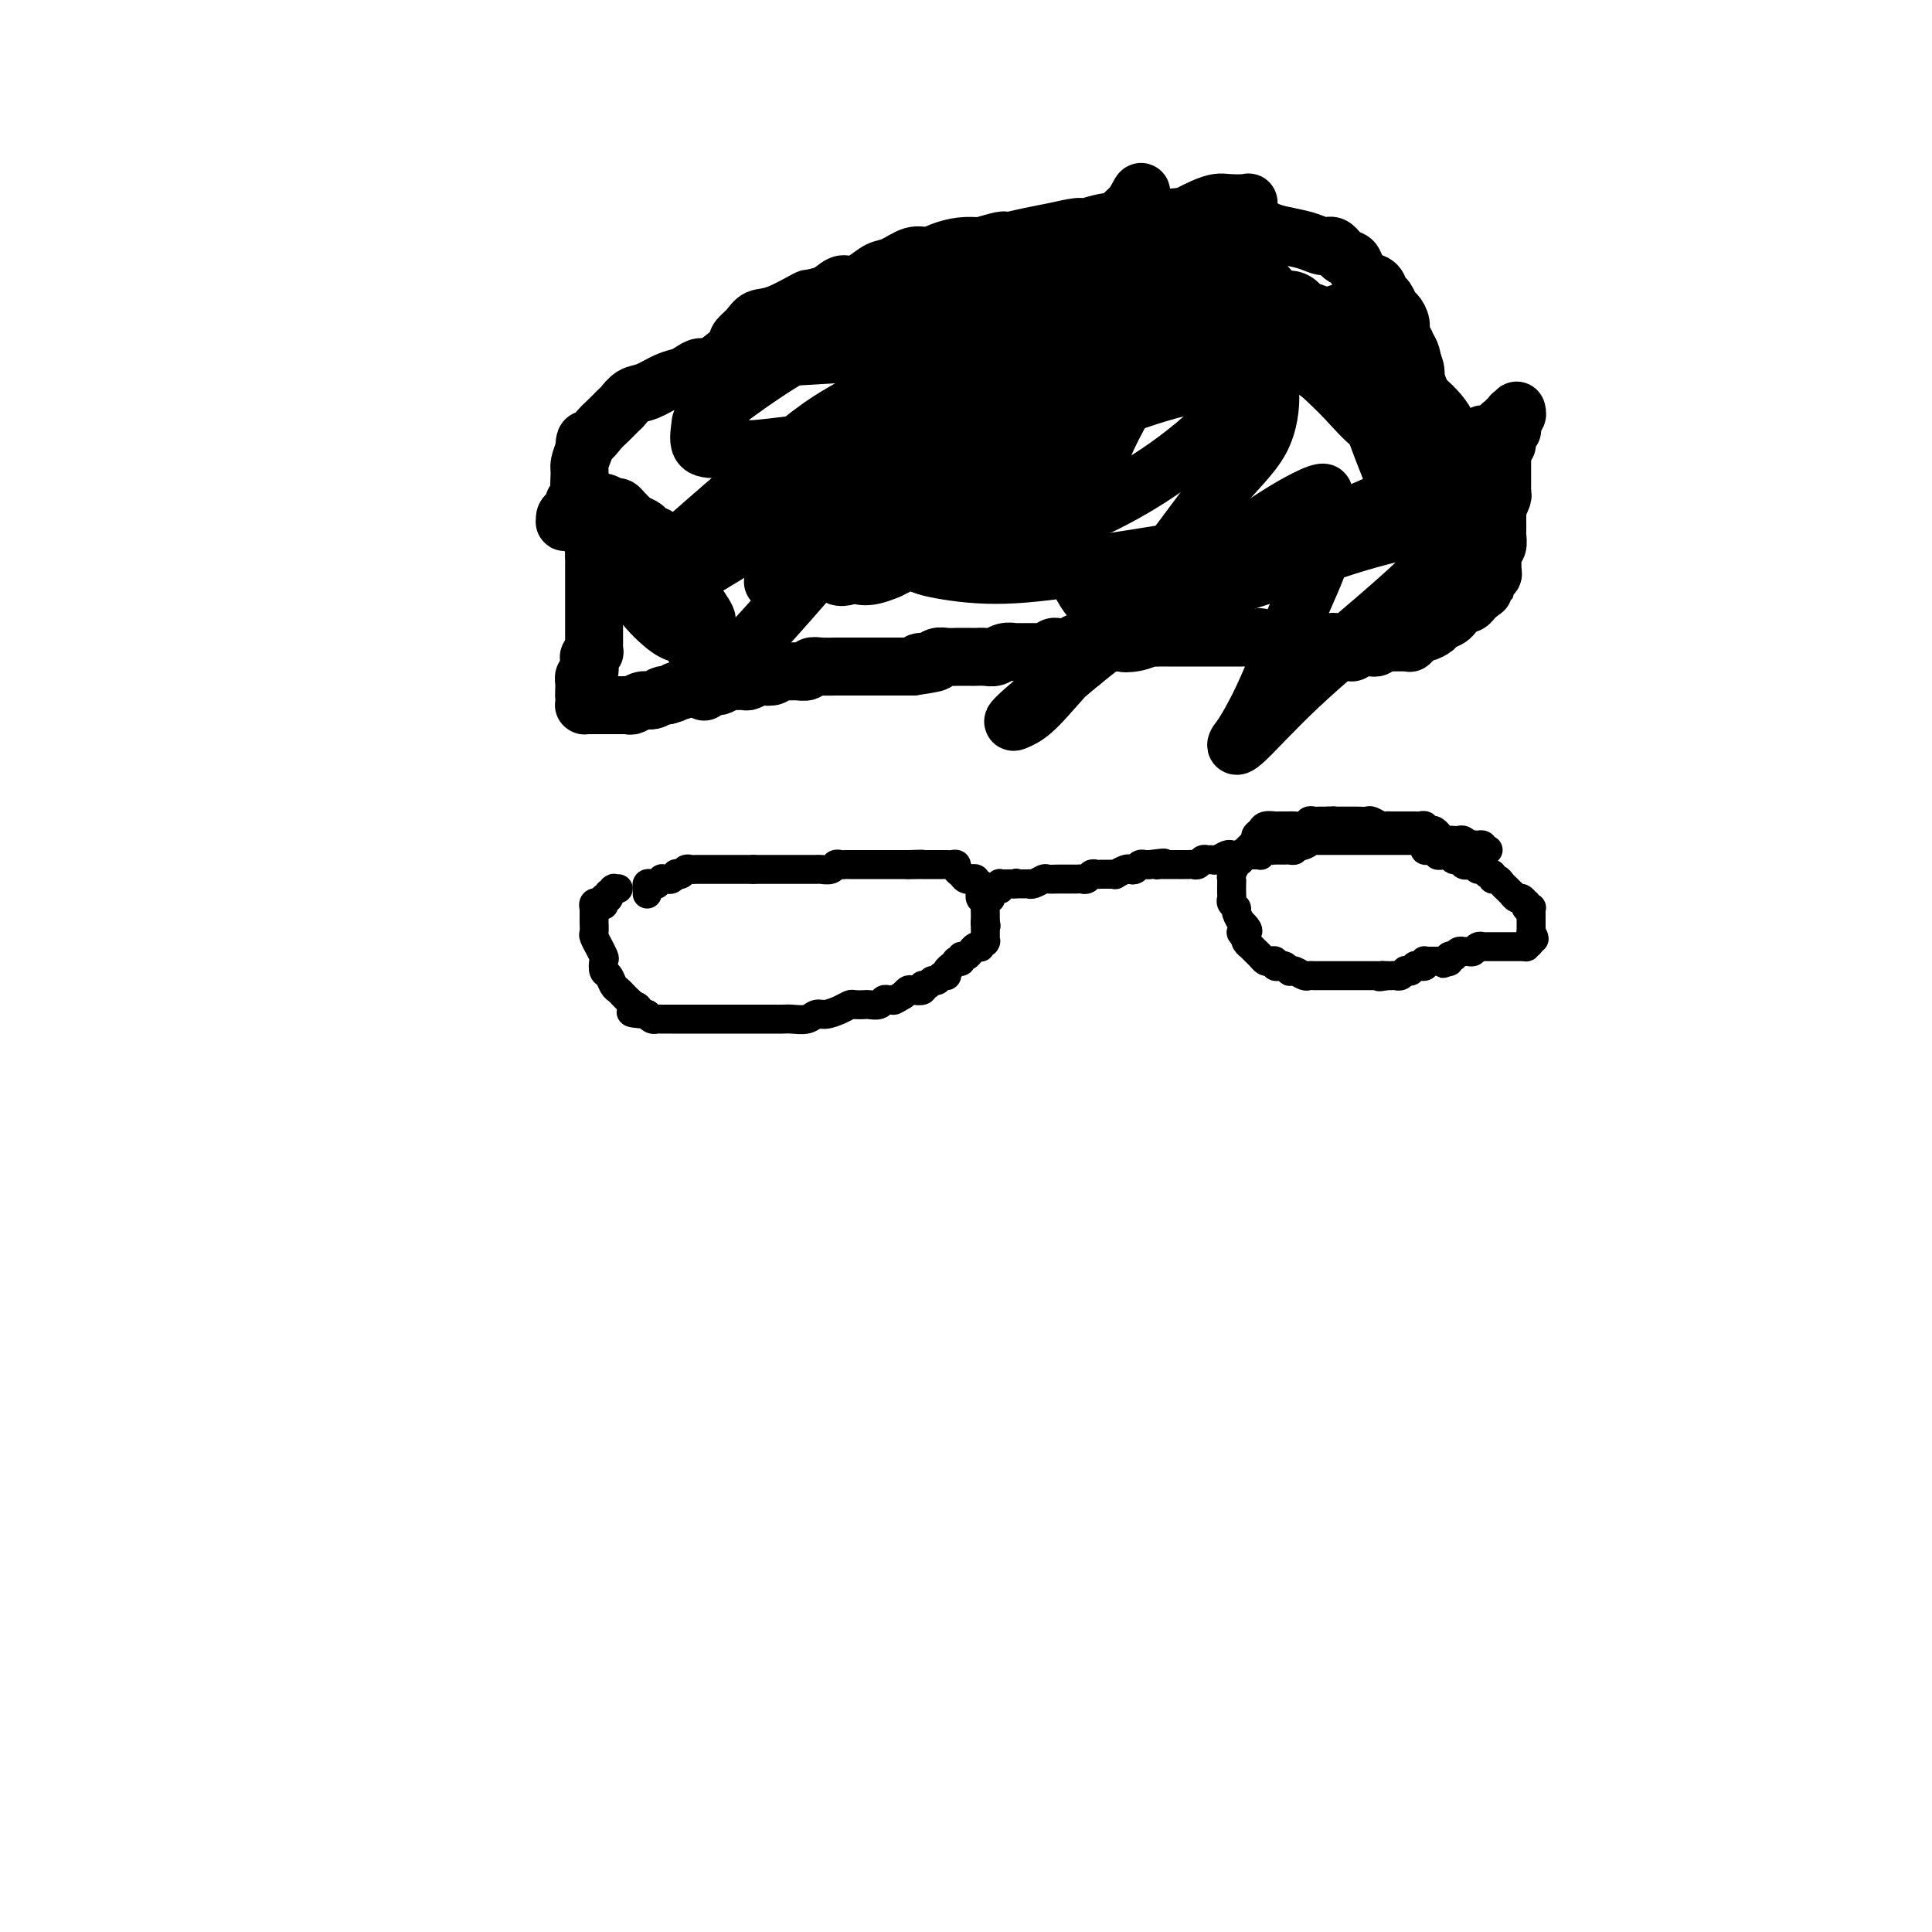 <svg viewBox='0 0 400 400' version='1.1' xmlns='http://www.w3.org/2000/svg' xmlns:xlink='http://www.w3.org/1999/xlink'><g fill='none' stroke='#000000' stroke-width='6' stroke-linecap='round' stroke-linejoin='round'><path d='M134,185c-0.000,0.008 -0.000,0.016 0,0c0.000,-0.016 0.000,-0.056 0,0c-0.000,0.056 -0.001,0.207 0,0c0.001,-0.207 0.003,-0.773 0,-1c-0.003,-0.227 -0.011,-0.114 0,0c0.011,0.114 0.040,0.228 0,0c-0.040,-0.228 -0.150,-0.797 0,-1c0.150,-0.203 0.561,-0.040 1,0c0.439,0.040 0.905,-0.042 1,0c0.095,0.042 -0.182,0.208 0,0c0.182,-0.208 0.823,-0.792 1,-1c0.177,-0.208 -0.111,-0.042 0,0c0.111,0.042 0.621,-0.040 1,0c0.379,0.040 0.626,0.203 1,0c0.374,-0.203 0.874,-0.772 1,-1c0.126,-0.228 -0.121,-0.114 0,0c0.121,0.114 0.609,0.227 1,0c0.391,-0.227 0.683,-0.793 1,-1c0.317,-0.207 0.659,-0.056 1,0c0.341,0.056 0.683,0.015 1,0c0.317,-0.015 0.610,-0.004 1,0c0.390,0.004 0.878,0.001 1,0c0.122,-0.001 -0.122,-0.000 0,0c0.122,0.000 0.610,0.000 1,0c0.390,-0.000 0.681,-0.000 1,0c0.319,0.000 0.667,0.000 1,0c0.333,-0.000 0.653,-0.000 1,0c0.347,0.000 0.723,0.000 1,0c0.277,-0.000 0.456,-0.000 1,0c0.544,0.000 1.454,0.000 2,0c0.546,-0.000 0.727,-0.000 1,0c0.273,0.000 0.636,0.000 1,0'/><path d='M156,180c2.345,0.000 1.207,0.000 1,0c-0.207,-0.000 0.518,-0.000 1,0c0.482,0.000 0.721,0.000 1,0c0.279,-0.000 0.600,-0.000 1,0c0.400,0.000 0.881,0.000 1,0c0.119,-0.000 -0.123,-0.000 0,0c0.123,0.000 0.611,0.000 1,0c0.389,-0.000 0.681,-0.000 1,0c0.319,0.000 0.667,0.000 1,0c0.333,-0.000 0.651,-0.000 1,0c0.349,0.000 0.727,0.001 1,0c0.273,-0.001 0.440,-0.004 1,0c0.560,0.004 1.512,0.015 2,0c0.488,-0.015 0.512,-0.057 1,0c0.488,0.057 1.440,0.211 2,0c0.560,-0.211 0.727,-0.789 1,-1c0.273,-0.211 0.650,-0.057 1,0c0.350,0.057 0.672,0.015 1,0c0.328,-0.015 0.661,-0.004 1,0c0.339,0.004 0.682,0.001 1,0c0.318,-0.001 0.610,-0.000 1,0c0.390,0.000 0.878,0.000 1,0c0.122,-0.000 -0.122,-0.000 0,0c0.122,0.000 0.610,0.000 1,0c0.390,-0.000 0.681,-0.000 1,0c0.319,0.000 0.667,0.000 1,0c0.333,-0.000 0.653,-0.000 1,0c0.347,0.000 0.722,0.000 1,0c0.278,-0.000 0.459,-0.000 1,0c0.541,0.000 1.440,0.000 2,0c0.560,-0.000 0.780,-0.000 1,0'/><path d='M188,179c5.129,-0.155 1.953,-0.041 1,0c-0.953,0.041 0.318,0.011 1,0c0.682,-0.011 0.775,-0.003 1,0c0.225,0.003 0.581,0.001 1,0c0.419,-0.001 0.901,-0.000 1,0c0.099,0.000 -0.183,0.000 0,0c0.183,-0.000 0.833,-0.000 1,0c0.167,0.000 -0.147,0.000 0,0c0.147,-0.000 0.757,-0.000 1,0c0.243,0.000 0.120,0.000 0,0c-0.120,-0.000 -0.239,-0.001 0,0c0.239,0.001 0.834,0.003 1,0c0.166,-0.003 -0.096,-0.012 0,0c0.096,0.012 0.550,0.046 1,0c0.450,-0.046 0.895,-0.170 1,0c0.105,0.170 -0.131,0.634 0,1c0.131,0.366 0.628,0.633 1,1c0.372,0.367 0.621,0.834 1,1c0.379,0.166 0.890,0.029 1,0c0.110,-0.029 -0.181,0.048 0,0c0.181,-0.048 0.833,-0.220 1,0c0.167,0.220 -0.153,0.832 0,1c0.153,0.168 0.777,-0.110 1,0c0.223,0.110 0.046,0.607 0,1c-0.046,0.393 0.040,0.683 0,1c-0.040,0.317 -0.207,0.662 0,1c0.207,0.338 0.787,0.668 1,1c0.213,0.332 0.057,0.666 0,1c-0.057,0.334 -0.015,0.667 0,1c0.015,0.333 0.004,0.667 0,1c-0.004,0.333 -0.002,0.667 0,1'/><path d='M204,191c0.309,1.364 0.083,0.273 0,0c-0.083,-0.273 -0.022,0.270 0,1c0.022,0.730 0.006,1.646 0,2c-0.006,0.354 -0.000,0.146 0,0c0.000,-0.146 -0.004,-0.232 0,0c0.004,0.232 0.016,0.780 0,1c-0.016,0.220 -0.060,0.110 0,0c0.060,-0.110 0.222,-0.222 0,0c-0.222,0.222 -0.829,0.776 -1,1c-0.171,0.224 0.095,0.117 0,0c-0.095,-0.117 -0.551,-0.242 -1,0c-0.449,0.242 -0.890,0.853 -1,1c-0.110,0.147 0.110,-0.171 0,0c-0.110,0.171 -0.550,0.829 -1,1c-0.450,0.171 -0.909,-0.146 -1,0c-0.091,0.146 0.187,0.756 0,1c-0.187,0.244 -0.839,0.120 -1,0c-0.161,-0.120 0.168,-0.238 0,0c-0.168,0.238 -0.833,0.833 -1,1c-0.167,0.167 0.162,-0.095 0,0c-0.162,0.095 -0.817,0.546 -1,1c-0.183,0.454 0.106,0.910 0,1c-0.106,0.090 -0.607,-0.187 -1,0c-0.393,0.187 -0.678,0.838 -1,1c-0.322,0.162 -0.682,-0.167 -1,0c-0.318,0.167 -0.596,0.829 -1,1c-0.404,0.171 -0.934,-0.147 -1,0c-0.066,0.147 0.333,0.761 0,1c-0.333,0.239 -1.397,0.103 -2,0c-0.603,-0.103 -0.744,-0.172 -1,0c-0.256,0.172 -0.628,0.586 -1,1'/><path d='M187,206c-2.417,1.460 -1.961,1.109 -2,1c-0.039,-0.109 -0.573,0.023 -1,0c-0.427,-0.023 -0.748,-0.202 -1,0c-0.252,0.202 -0.434,0.786 -1,1c-0.566,0.214 -1.516,0.060 -2,0c-0.484,-0.060 -0.504,-0.026 -1,0c-0.496,0.026 -1.470,0.044 -2,0c-0.530,-0.044 -0.616,-0.152 -1,0c-0.384,0.152 -1.065,0.562 -2,1c-0.935,0.438 -2.123,0.902 -3,1c-0.877,0.098 -1.442,-0.170 -2,0c-0.558,0.170 -1.107,0.778 -2,1c-0.893,0.222 -2.130,0.060 -3,0c-0.870,-0.060 -1.374,-0.016 -2,0c-0.626,0.016 -1.375,0.004 -2,0c-0.625,-0.004 -1.127,-0.001 -2,0c-0.873,0.001 -2.117,0.000 -3,0c-0.883,-0.000 -1.407,-0.000 -2,0c-0.593,0.000 -1.257,0.000 -2,0c-0.743,-0.000 -1.565,-0.000 -2,0c-0.435,0.000 -0.483,0.000 -1,0c-0.517,-0.000 -1.505,0.000 -2,0c-0.495,-0.000 -0.499,-0.000 -1,0c-0.501,0.000 -1.500,0.000 -2,0c-0.500,-0.000 -0.501,-0.000 -1,0c-0.499,0.000 -1.496,0.001 -2,0c-0.504,-0.001 -0.516,-0.003 -1,0c-0.484,0.003 -1.439,0.011 -2,0c-0.561,-0.011 -0.728,-0.041 -1,0c-0.272,0.041 -0.649,0.155 -1,0c-0.351,-0.155 -0.675,-0.577 -1,-1'/><path d='M134,210c-5.494,-0.317 -2.729,-0.610 -2,-1c0.729,-0.390 -0.578,-0.878 -1,-1c-0.422,-0.122 0.042,0.123 0,0c-0.042,-0.123 -0.588,-0.614 -1,-1c-0.412,-0.386 -0.688,-0.665 -1,-1c-0.312,-0.335 -0.658,-0.724 -1,-1c-0.342,-0.276 -0.679,-0.440 -1,-1c-0.321,-0.560 -0.626,-1.517 -1,-2c-0.374,-0.483 -0.817,-0.492 -1,-1c-0.183,-0.508 -0.105,-1.516 0,-2c0.105,-0.484 0.238,-0.443 0,-1c-0.238,-0.557 -0.849,-1.711 -1,-2c-0.151,-0.289 0.156,0.289 0,0c-0.156,-0.289 -0.774,-1.444 -1,-2c-0.226,-0.556 -0.060,-0.512 0,-1c0.060,-0.488 0.015,-1.508 0,-2c-0.015,-0.492 -0.000,-0.458 0,-1c0.000,-0.542 -0.015,-1.662 0,-2c0.015,-0.338 0.060,0.106 0,0c-0.060,-0.106 -0.226,-0.760 0,-1c0.226,-0.240 0.844,-0.064 1,0c0.156,0.064 -0.150,0.017 0,0c0.150,-0.017 0.757,-0.005 1,0c0.243,0.005 0.121,0.002 0,0'/><path d='M125,187c-0.004,-2.183 -0.015,-0.641 0,0c0.015,0.641 0.057,0.382 0,0c-0.057,-0.382 -0.211,-0.887 0,-1c0.211,-0.113 0.788,0.167 1,0c0.212,-0.167 0.061,-0.781 0,-1c-0.061,-0.219 -0.030,-0.045 0,0c0.030,0.045 0.060,-0.041 0,0c-0.060,0.041 -0.208,0.207 0,0c0.208,-0.207 0.774,-0.788 1,-1c0.226,-0.212 0.112,-0.057 0,0c-0.112,0.057 -0.222,0.015 0,0c0.222,-0.015 0.778,-0.004 1,0c0.222,0.004 0.111,0.002 0,0'/><path d='M205,185c-0.030,0.431 -0.060,0.862 0,1c0.060,0.138 0.211,-0.016 0,0c-0.211,0.016 -0.785,0.201 -1,0c-0.215,-0.201 -0.073,-0.790 0,-1c0.073,-0.210 0.076,-0.042 0,0c-0.076,0.042 -0.230,-0.041 0,0c0.230,0.041 0.845,0.207 1,0c0.155,-0.207 -0.151,-0.788 0,-1c0.151,-0.212 0.758,-0.056 1,0c0.242,0.056 0.118,0.011 0,0c-0.118,-0.011 -0.228,0.011 0,0c0.228,-0.011 0.796,-0.056 1,0c0.204,0.056 0.045,0.211 0,0c-0.045,-0.211 0.026,-0.789 0,-1c-0.026,-0.211 -0.148,-0.057 0,0c0.148,0.057 0.565,0.015 1,0c0.435,-0.015 0.886,-0.004 1,0c0.114,0.004 -0.110,0.001 0,0c0.110,-0.001 0.555,-0.001 1,0'/><path d='M210,183c0.785,-0.309 0.248,-0.083 0,0c-0.248,0.083 -0.206,0.022 0,0c0.206,-0.022 0.577,-0.006 1,0c0.423,0.006 0.900,0.003 1,0c0.100,-0.003 -0.176,-0.004 0,0c0.176,0.004 0.806,0.015 1,0c0.194,-0.015 -0.046,-0.057 0,0c0.046,0.057 0.380,0.211 1,0c0.620,-0.211 1.528,-0.789 2,-1c0.472,-0.211 0.508,-0.057 1,0c0.492,0.057 1.441,0.015 2,0c0.559,-0.015 0.727,-0.004 1,0c0.273,0.004 0.650,0.002 1,0c0.350,-0.002 0.671,-0.004 1,0c0.329,0.004 0.665,0.015 1,0c0.335,-0.015 0.668,-0.057 1,0c0.332,0.057 0.662,0.211 1,0c0.338,-0.211 0.682,-0.789 1,-1c0.318,-0.211 0.610,-0.057 1,0c0.390,0.057 0.879,0.015 1,0c0.121,-0.015 -0.127,-0.003 0,0c0.127,0.003 0.629,-0.003 1,0c0.371,0.003 0.610,0.015 1,0c0.390,-0.015 0.931,-0.055 1,0c0.069,0.055 -0.332,0.207 0,0c0.332,-0.207 1.398,-0.774 2,-1c0.602,-0.226 0.739,-0.113 1,0c0.261,0.113 0.647,0.226 1,0c0.353,-0.226 0.672,-0.792 1,-1c0.328,-0.208 0.665,-0.060 1,0c0.335,0.060 0.667,0.030 1,0'/><path d='M238,179c4.792,-0.619 2.772,-0.166 2,0c-0.772,0.166 -0.295,0.044 0,0c0.295,-0.044 0.408,-0.012 1,0c0.592,0.012 1.664,0.003 2,0c0.336,-0.003 -0.065,-0.001 0,0c0.065,0.001 0.595,0.001 1,0c0.405,-0.001 0.686,-0.004 1,0c0.314,0.004 0.661,0.015 1,0c0.339,-0.015 0.668,-0.057 1,0c0.332,0.057 0.665,0.212 1,0c0.335,-0.212 0.671,-0.793 1,-1c0.329,-0.207 0.651,-0.041 1,0c0.349,0.041 0.723,-0.041 1,0c0.277,0.041 0.455,0.207 1,0c0.545,-0.207 1.455,-0.788 2,-1c0.545,-0.212 0.723,-0.057 1,0c0.277,0.057 0.651,0.015 1,0c0.349,-0.015 0.672,-0.004 1,0c0.328,0.004 0.662,0.002 1,0c0.338,-0.002 0.682,-0.004 1,0c0.318,0.004 0.610,0.015 1,0c0.390,-0.015 0.878,-0.057 1,0c0.122,0.057 -0.122,0.211 0,0c0.122,-0.211 0.610,-0.789 1,-1c0.390,-0.211 0.682,-0.057 1,0c0.318,0.057 0.663,0.016 1,0c0.337,-0.016 0.665,-0.007 1,0c0.335,0.007 0.677,0.012 1,0c0.323,-0.012 0.625,-0.042 1,0c0.375,0.042 0.821,0.155 1,0c0.179,-0.155 0.089,-0.577 0,-1'/><path d='M268,175c4.824,-0.635 1.884,-0.223 1,0c-0.884,0.223 0.288,0.256 1,0c0.712,-0.256 0.964,-0.801 1,-1c0.036,-0.199 -0.145,-0.053 0,0c0.145,0.053 0.616,0.014 1,0c0.384,-0.014 0.680,-0.004 1,0c0.320,0.004 0.663,0.001 1,0c0.337,-0.001 0.667,-0.000 1,0c0.333,0.000 0.667,0.000 1,0c0.333,-0.000 0.663,-0.000 1,0c0.337,0.000 0.680,0.000 1,0c0.320,-0.000 0.615,-0.000 1,0c0.385,0.000 0.858,0.000 1,0c0.142,-0.000 -0.046,-0.000 0,0c0.046,0.000 0.327,0.000 1,0c0.673,-0.000 1.738,0.000 2,0c0.262,-0.000 -0.281,-0.000 0,0c0.281,0.000 1.385,0.000 2,0c0.615,-0.000 0.742,-0.000 1,0c0.258,0.000 0.646,0.000 1,0c0.354,-0.000 0.672,-0.000 1,0c0.328,0.000 0.665,0.000 1,0c0.335,-0.000 0.667,-0.001 1,0c0.333,0.001 0.668,0.003 1,0c0.332,-0.003 0.663,-0.011 1,0c0.337,0.011 0.682,0.041 1,0c0.318,-0.041 0.610,-0.155 1,0c0.390,0.155 0.878,0.578 1,1c0.122,0.422 -0.121,0.845 0,1c0.121,0.155 0.606,0.044 1,0c0.394,-0.044 0.697,-0.022 1,0'/><path d='M297,176c4.665,0.377 1.827,0.818 1,1c-0.827,0.182 0.356,0.105 1,0c0.644,-0.105 0.750,-0.238 1,0c0.250,0.238 0.644,0.847 1,1c0.356,0.153 0.673,-0.151 1,0c0.327,0.151 0.665,0.757 1,1c0.335,0.243 0.667,0.122 1,0c0.333,-0.122 0.668,-0.244 1,0c0.332,0.244 0.663,0.854 1,1c0.337,0.146 0.682,-0.172 1,0c0.318,0.172 0.610,0.834 1,1c0.390,0.166 0.878,-0.163 1,0c0.122,0.163 -0.121,0.818 0,1c0.121,0.182 0.606,-0.110 1,0c0.394,0.110 0.697,0.622 1,1c0.303,0.378 0.606,0.622 1,1c0.394,0.378 0.880,0.890 1,1c0.120,0.110 -0.125,-0.182 0,0c0.125,0.182 0.621,0.837 1,1c0.379,0.163 0.641,-0.166 1,0c0.359,0.166 0.814,0.828 1,1c0.186,0.172 0.102,-0.147 0,0c-0.102,0.147 -0.224,0.760 0,1c0.224,0.240 0.792,0.107 1,0c0.208,-0.107 0.056,-0.187 0,0c-0.056,0.187 -0.015,0.642 0,1c0.015,0.358 0.004,0.621 0,1c-0.004,0.379 -0.001,0.875 0,1c0.001,0.125 0.000,-0.120 0,0c-0.000,0.120 -0.000,0.606 0,1c0.000,0.394 0.000,0.697 0,1'/><path d='M317,193c1.242,2.095 0.348,1.332 0,1c-0.348,-0.332 -0.149,-0.233 0,0c0.149,0.233 0.247,0.598 0,1c-0.247,0.402 -0.841,0.840 -1,1c-0.159,0.160 0.116,0.043 0,0c-0.116,-0.043 -0.622,-0.012 -1,0c-0.378,0.012 -0.626,0.003 -1,0c-0.374,-0.003 -0.874,-0.001 -1,0c-0.126,0.001 0.121,0.000 0,0c-0.121,-0.000 -0.609,-0.000 -1,0c-0.391,0.000 -0.683,-0.000 -1,0c-0.317,0.000 -0.659,0.000 -1,0c-0.341,-0.000 -0.683,-0.001 -1,0c-0.317,0.001 -0.610,0.004 -1,0c-0.390,-0.004 -0.878,-0.015 -1,0c-0.122,0.015 0.122,0.057 0,0c-0.122,-0.057 -0.610,-0.212 -1,0c-0.390,0.212 -0.683,0.793 -1,1c-0.317,0.207 -0.658,0.042 -1,0c-0.342,-0.042 -0.684,0.040 -1,0c-0.316,-0.040 -0.607,-0.203 -1,0c-0.393,0.203 -0.890,0.772 -1,1c-0.110,0.228 0.167,0.113 0,0c-0.167,-0.113 -0.777,-0.226 -1,0c-0.223,0.226 -0.060,0.792 0,1c0.060,0.208 0.017,0.060 0,0c-0.017,-0.060 -0.009,-0.030 0,0'/><path d='M300,199c-2.565,0.928 -0.477,0.249 0,0c0.477,-0.249 -0.656,-0.067 -1,0c-0.344,0.067 0.100,0.018 0,0c-0.100,-0.018 -0.744,-0.005 -1,0c-0.256,0.005 -0.124,0.001 0,0c0.124,-0.001 0.240,-0.000 0,0c-0.240,0.000 -0.835,-0.001 -1,0c-0.165,0.001 0.100,0.004 0,0c-0.100,-0.004 -0.567,-0.015 -1,0c-0.433,0.015 -0.833,0.057 -1,0c-0.167,-0.057 -0.101,-0.211 0,0c0.101,0.211 0.238,0.788 0,1c-0.238,0.212 -0.853,0.061 -1,0c-0.147,-0.061 0.172,-0.030 0,0c-0.172,0.030 -0.835,0.061 -1,0c-0.165,-0.061 0.167,-0.214 0,0c-0.167,0.214 -0.832,0.793 -1,1c-0.168,0.207 0.162,0.041 0,0c-0.162,-0.041 -0.817,0.041 -1,0c-0.183,-0.041 0.106,-0.207 0,0c-0.106,0.207 -0.606,0.788 -1,1c-0.394,0.212 -0.683,0.057 -1,0c-0.317,-0.057 -0.662,-0.016 -1,0c-0.338,0.016 -0.669,0.008 -1,0'/><path d='M287,202c-2.246,0.464 -1.361,0.124 -1,0c0.361,-0.124 0.199,-0.033 0,0c-0.199,0.033 -0.434,0.009 -1,0c-0.566,-0.009 -1.461,-0.002 -2,0c-0.539,0.002 -0.722,0.001 -1,0c-0.278,-0.001 -0.652,-0.000 -1,0c-0.348,0.000 -0.670,0.000 -1,0c-0.330,-0.000 -0.670,-0.000 -1,0c-0.330,0.000 -0.652,-0.000 -1,0c-0.348,0.000 -0.723,0.000 -1,0c-0.277,-0.000 -0.456,-0.000 -1,0c-0.544,0.000 -1.454,0.001 -2,0c-0.546,-0.001 -0.727,-0.004 -1,0c-0.273,0.004 -0.637,0.015 -1,0c-0.363,-0.015 -0.723,-0.056 -1,0c-0.277,0.056 -0.470,0.207 -1,0c-0.530,-0.207 -1.399,-0.774 -2,-1c-0.601,-0.226 -0.936,-0.112 -1,0c-0.064,0.112 0.141,0.222 0,0c-0.141,-0.222 -0.629,-0.778 -1,-1c-0.371,-0.222 -0.624,-0.111 -1,0c-0.376,0.111 -0.874,0.223 -1,0c-0.126,-0.223 0.121,-0.780 0,-1c-0.121,-0.220 -0.611,-0.101 -1,0c-0.389,0.101 -0.678,0.186 -1,0c-0.322,-0.186 -0.679,-0.641 -1,-1c-0.321,-0.359 -0.608,-0.621 -1,-1c-0.392,-0.379 -0.889,-0.875 -1,-1c-0.111,-0.125 0.162,0.120 0,0c-0.162,-0.120 -0.761,-0.606 -1,-1c-0.239,-0.394 -0.120,-0.697 0,-1'/><path d='M258,194c-2.029,-1.422 -0.600,-0.976 0,-1c0.600,-0.024 0.372,-0.517 0,-1c-0.372,-0.483 -0.888,-0.955 -1,-1c-0.112,-0.045 0.180,0.339 0,0c-0.180,-0.339 -0.833,-1.399 -1,-2c-0.167,-0.601 0.151,-0.742 0,-1c-0.151,-0.258 -0.772,-0.633 -1,-1c-0.228,-0.367 -0.062,-0.727 0,-1c0.062,-0.273 0.019,-0.458 0,-1c-0.019,-0.542 -0.015,-1.441 0,-2c0.015,-0.559 0.042,-0.780 0,-1c-0.042,-0.220 -0.152,-0.440 0,-1c0.152,-0.560 0.565,-1.459 1,-2c0.435,-0.541 0.891,-0.722 1,-1c0.109,-0.278 -0.129,-0.652 0,-1c0.129,-0.348 0.626,-0.670 1,-1c0.374,-0.330 0.624,-0.666 1,-1c0.376,-0.334 0.878,-0.664 1,-1c0.122,-0.336 -0.137,-0.679 0,-1c0.137,-0.321 0.671,-0.622 1,-1c0.329,-0.378 0.454,-0.834 1,-1c0.546,-0.166 1.512,-0.044 2,0c0.488,0.044 0.498,0.008 1,0c0.502,-0.008 1.497,0.012 2,0c0.503,-0.012 0.516,-0.056 1,0c0.484,0.056 1.439,0.211 2,0c0.561,-0.211 0.728,-0.789 1,-1c0.272,-0.211 0.650,-0.057 1,0c0.350,0.057 0.671,0.015 1,0c0.329,-0.015 0.665,-0.004 1,0c0.335,0.004 0.667,0.002 1,0'/><path d='M275,170c2.184,-0.155 1.145,-0.041 1,0c-0.145,0.041 0.604,0.011 1,0c0.396,-0.011 0.439,-0.003 1,0c0.561,0.003 1.641,-0.000 2,0c0.359,0.000 -0.002,0.004 0,0c0.002,-0.004 0.368,-0.015 1,0c0.632,0.015 1.531,0.057 2,0c0.469,-0.057 0.507,-0.211 1,0c0.493,0.211 1.442,0.789 2,1c0.558,0.211 0.727,0.057 1,0c0.273,-0.057 0.652,-0.015 1,0c0.348,0.015 0.667,0.004 1,0c0.333,-0.004 0.681,-0.001 1,0c0.319,0.001 0.610,0.001 1,0c0.390,-0.001 0.879,-0.001 1,0c0.121,0.001 -0.126,0.004 0,0c0.126,-0.004 0.625,-0.015 1,0c0.375,0.015 0.625,0.055 1,0c0.375,-0.055 0.875,-0.207 1,0c0.125,0.207 -0.125,0.772 0,1c0.125,0.228 0.625,0.117 1,0c0.375,-0.117 0.625,-0.242 1,0c0.375,0.242 0.874,0.849 1,1c0.126,0.151 -0.121,-0.156 0,0c0.121,0.156 0.610,0.773 1,1c0.390,0.227 0.683,0.065 1,0c0.317,-0.065 0.660,-0.031 1,0c0.340,0.031 0.679,0.060 1,0c0.321,-0.060 0.625,-0.208 1,0c0.375,0.208 0.821,0.774 1,1c0.179,0.226 0.089,0.113 0,0'/><path d='M304,175c4.647,0.775 1.766,0.211 1,0c-0.766,-0.211 0.583,-0.071 1,0c0.417,0.071 -0.099,0.072 0,0c0.099,-0.072 0.811,-0.215 1,0c0.189,0.215 -0.145,0.790 0,1c0.145,0.210 0.771,0.056 1,0c0.229,-0.056 0.062,-0.015 0,0c-0.062,0.015 -0.018,0.004 0,0c0.018,-0.004 0.009,-0.002 0,0'/></g>
<g fill='none' stroke='#000000' stroke-width='12' stroke-linecap='round' stroke-linejoin='round'><path d='M122,107c0.002,-0.098 0.004,-0.196 0,0c-0.004,0.196 -0.015,0.685 0,1c0.015,0.315 0.057,0.454 0,1c-0.057,0.546 -0.211,1.497 0,2c0.211,0.503 0.789,0.557 1,1c0.211,0.443 0.057,1.273 0,2c-0.057,0.727 -0.015,1.349 0,2c0.015,0.651 0.004,1.329 0,2c-0.004,0.671 -0.001,1.334 0,2c0.001,0.666 0.000,1.334 0,2c-0.000,0.666 -0.000,1.330 0,2c0.000,0.670 0.000,1.345 0,2c-0.000,0.655 -0.000,1.290 0,2c0.000,0.710 -0.000,1.496 0,2c0.000,0.504 0.000,0.726 0,1c-0.000,0.274 -0.000,0.599 0,1c0.000,0.401 0.001,0.877 0,1c-0.001,0.123 -0.004,-0.107 0,0c0.004,0.107 0.015,0.550 0,1c-0.015,0.450 -0.057,0.908 0,1c0.057,0.092 0.211,-0.183 0,0c-0.211,0.183 -0.788,0.822 -1,1c-0.212,0.178 -0.061,-0.107 0,0c0.061,0.107 0.030,0.606 0,1c-0.030,0.394 -0.060,0.683 0,1c0.060,0.317 0.208,0.662 0,1c-0.208,0.338 -0.774,0.668 -1,1c-0.226,0.332 -0.113,0.666 0,1'/><path d='M121,141c-0.155,5.454 -0.041,2.088 0,1c0.041,-1.088 0.010,0.101 0,1c-0.010,0.899 0.001,1.509 0,2c-0.001,0.491 -0.015,0.864 0,1c0.015,0.136 0.058,0.037 0,0c-0.058,-0.037 -0.218,-0.010 0,0c0.218,0.010 0.814,0.003 1,0c0.186,-0.003 -0.038,-0.001 0,0c0.038,0.001 0.339,0.000 1,0c0.661,-0.000 1.683,-0.000 2,0c0.317,0.000 -0.070,0.000 0,0c0.070,-0.000 0.596,-0.000 1,0c0.404,0.000 0.685,0.001 1,0c0.315,-0.001 0.665,-0.004 1,0c0.335,0.004 0.656,0.016 1,0c0.344,-0.016 0.712,-0.061 1,0c0.288,0.061 0.497,0.226 1,0c0.503,-0.226 1.300,-0.844 2,-1c0.700,-0.156 1.304,0.150 2,0c0.696,-0.150 1.485,-0.757 2,-1c0.515,-0.243 0.758,-0.121 1,0'/><path d='M138,144c2.416,-0.552 1.957,-0.933 2,-1c0.043,-0.067 0.589,0.178 1,0c0.411,-0.178 0.686,-0.780 1,-1c0.314,-0.220 0.665,-0.059 1,0c0.335,0.059 0.652,0.017 1,0c0.348,-0.017 0.727,-0.008 1,0c0.273,0.008 0.439,0.016 1,0c0.561,-0.016 1.516,-0.057 2,0c0.484,0.057 0.496,0.212 1,0c0.504,-0.212 1.501,-0.793 2,-1c0.499,-0.207 0.500,-0.042 1,0c0.500,0.042 1.500,-0.040 2,0c0.500,0.040 0.500,0.203 1,0c0.500,-0.203 1.499,-0.772 2,-1c0.501,-0.228 0.504,-0.114 1,0c0.496,0.114 1.485,0.228 2,0c0.515,-0.228 0.557,-0.797 1,-1c0.443,-0.203 1.286,-0.040 2,0c0.714,0.040 1.297,-0.042 2,0c0.703,0.042 1.525,0.207 2,0c0.475,-0.207 0.602,-0.788 1,-1c0.398,-0.212 1.066,-0.057 2,0c0.934,0.057 2.133,0.015 3,0c0.867,-0.015 1.400,-0.004 2,0c0.600,0.004 1.267,0.001 2,0c0.733,-0.001 1.533,-0.000 2,0c0.467,0.000 0.600,0.000 1,0c0.400,-0.000 1.066,-0.000 2,0c0.934,0.000 2.136,0.000 3,0c0.864,-0.000 1.390,-0.000 2,0c0.610,0.000 1.305,0.000 2,0'/><path d='M189,138c8.307,-1.171 3.576,-1.098 2,-1c-1.576,0.098 0.005,0.222 1,0c0.995,-0.222 1.403,-0.792 2,-1c0.597,-0.208 1.381,-0.056 2,0c0.619,0.056 1.072,0.016 2,0c0.928,-0.016 2.331,-0.008 3,0c0.669,0.008 0.604,0.016 1,0c0.396,-0.016 1.254,-0.057 2,0c0.746,0.057 1.380,0.211 2,0c0.620,-0.211 1.227,-0.789 2,-1c0.773,-0.211 1.713,-0.057 2,0c0.287,0.057 -0.078,0.015 0,0c0.078,-0.015 0.598,-0.004 1,0c0.402,0.004 0.685,0.001 1,0c0.315,-0.001 0.662,0.001 1,0c0.338,-0.001 0.668,-0.004 1,0c0.332,0.004 0.666,0.015 1,0c0.334,-0.015 0.667,-0.057 1,0c0.333,0.057 0.667,0.211 1,0c0.333,-0.211 0.667,-0.788 1,-1c0.333,-0.212 0.666,-0.061 1,0c0.334,0.061 0.671,0.030 1,0c0.329,-0.030 0.652,-0.061 1,0c0.348,0.061 0.723,0.212 1,0c0.277,-0.212 0.456,-0.789 1,-1c0.544,-0.211 1.455,-0.057 2,0c0.545,0.057 0.726,0.015 1,0c0.274,-0.015 0.640,-0.004 1,0c0.360,0.004 0.712,0.001 1,0c0.288,-0.001 0.511,-0.000 1,0c0.489,0.000 1.245,0.000 2,0'/><path d='M231,133c6.874,-0.790 3.060,-0.264 2,0c-1.060,0.264 0.633,0.267 2,0c1.367,-0.267 2.408,-0.804 3,-1c0.592,-0.196 0.736,-0.053 1,0c0.264,0.053 0.648,0.014 1,0c0.352,-0.014 0.670,-0.004 1,0c0.330,0.004 0.670,0.001 1,0c0.330,-0.001 0.651,-0.000 1,0c0.349,0.000 0.727,0.000 1,0c0.273,-0.000 0.439,-0.000 1,0c0.561,0.000 1.515,0.000 2,0c0.485,-0.000 0.500,-0.000 1,0c0.500,0.000 1.486,0.000 2,0c0.514,-0.000 0.556,-0.000 1,0c0.444,0.000 1.288,0.000 2,0c0.712,-0.000 1.290,-0.001 2,0c0.710,0.001 1.552,0.004 2,0c0.448,-0.004 0.503,-0.015 1,0c0.497,0.015 1.435,0.056 2,0c0.565,-0.056 0.756,-0.207 1,0c0.244,0.207 0.540,0.774 1,1c0.460,0.226 1.083,0.113 2,0c0.917,-0.113 2.130,-0.226 3,0c0.870,0.226 1.399,0.793 2,1c0.601,0.207 1.274,0.056 2,0c0.726,-0.056 1.505,-0.015 2,0c0.495,0.015 0.707,0.004 1,0c0.293,-0.004 0.666,-0.001 1,0c0.334,0.001 0.628,0.000 1,0c0.372,-0.000 0.820,-0.000 1,0c0.180,0.000 0.090,0.000 0,0'/><path d='M277,134c7.116,-0.072 1.907,-0.751 0,-1c-1.907,-0.249 -0.511,-0.067 0,0c0.511,0.067 0.138,0.018 0,0c-0.138,-0.018 -0.039,-0.005 0,0c0.039,0.005 0.020,0.003 0,0'/><path d='M134,116c0.091,-0.025 0.182,-0.049 0,0c-0.182,0.049 -0.637,0.172 -1,0c-0.363,-0.172 -0.633,-0.637 -1,-1c-0.367,-0.363 -0.830,-0.622 -1,-1c-0.170,-0.378 -0.045,-0.875 0,-1c0.045,-0.125 0.012,0.120 0,0c-0.012,-0.120 -0.002,-0.606 0,-1c0.002,-0.394 -0.003,-0.695 0,-1c0.003,-0.305 0.015,-0.614 0,-1c-0.015,-0.386 -0.056,-0.851 0,-1c0.056,-0.149 0.208,0.016 0,0c-0.208,-0.016 -0.778,-0.215 -1,0c-0.222,0.215 -0.098,0.842 0,1c0.098,0.158 0.171,-0.154 0,0c-0.171,0.154 -0.584,0.772 -1,1c-0.416,0.228 -0.833,0.065 -1,0c-0.167,-0.065 -0.083,-0.033 0,0'/><path d='M288,132c-0.446,0.002 -0.893,0.003 -1,0c-0.107,-0.003 0.125,-0.011 0,0c-0.125,0.011 -0.608,0.041 -1,0c-0.392,-0.041 -0.692,-0.155 -1,0c-0.308,0.155 -0.622,0.577 -1,1c-0.378,0.423 -0.818,0.845 -1,1c-0.182,0.155 -0.105,0.042 0,0c0.105,-0.042 0.239,-0.012 0,0c-0.239,0.012 -0.853,0.007 -1,0c-0.147,-0.007 0.171,-0.016 0,0c-0.171,0.016 -0.830,0.058 -1,0c-0.170,-0.058 0.151,-0.214 0,0c-0.151,0.214 -0.772,0.800 -1,1c-0.228,0.200 -0.061,0.015 0,0c0.061,-0.015 0.017,0.138 0,0c-0.017,-0.138 -0.005,-0.569 0,-1c0.005,-0.431 0.004,-0.861 0,-1c-0.004,-0.139 -0.011,0.014 0,0c0.011,-0.014 0.042,-0.196 0,0c-0.042,0.196 -0.155,0.770 0,1c0.155,0.230 0.577,0.115 1,0'/><path d='M281,134c-1.148,0.309 -0.519,0.083 0,0c0.519,-0.083 0.927,-0.023 1,0c0.073,0.023 -0.188,0.007 0,0c0.188,-0.007 0.825,-0.006 1,0c0.175,0.006 -0.112,0.016 0,0c0.112,-0.016 0.621,-0.057 1,0c0.379,0.057 0.626,0.211 1,0c0.374,-0.211 0.873,-0.789 1,-1c0.127,-0.211 -0.120,-0.057 0,0c0.120,0.057 0.606,0.015 1,0c0.394,-0.015 0.697,-0.004 1,0c0.303,0.004 0.607,0.001 1,0c0.393,-0.001 0.876,-0.001 1,0c0.124,0.001 -0.111,0.001 0,0c0.111,-0.001 0.570,-0.004 1,0c0.430,0.004 0.832,0.016 1,0c0.168,-0.016 0.101,-0.061 0,0c-0.101,0.061 -0.235,0.227 0,0c0.235,-0.227 0.841,-0.849 1,-1c0.159,-0.151 -0.127,0.167 0,0c0.127,-0.167 0.668,-0.818 1,-1c0.332,-0.182 0.456,0.106 1,0c0.544,-0.106 1.508,-0.605 2,-1c0.492,-0.395 0.513,-0.684 1,-1c0.487,-0.316 1.440,-0.658 2,-1c0.560,-0.342 0.727,-0.683 1,-1c0.273,-0.317 0.650,-0.610 1,-1c0.350,-0.390 0.671,-0.878 1,-1c0.329,-0.122 0.665,0.121 1,0c0.335,-0.121 0.667,-0.606 1,-1c0.333,-0.394 0.666,-0.697 1,-1'/><path d='M306,123c2.255,-1.570 1.393,-0.994 1,-1c-0.393,-0.006 -0.315,-0.593 0,-1c0.315,-0.407 0.869,-0.634 1,-1c0.131,-0.366 -0.161,-0.872 0,-1c0.161,-0.128 0.776,0.120 1,0c0.224,-0.120 0.059,-0.610 0,-1c-0.059,-0.390 -0.012,-0.681 0,-1c0.012,-0.319 -0.011,-0.667 0,-1c0.011,-0.333 0.055,-0.651 0,-1c-0.055,-0.349 -0.211,-0.727 0,-1c0.211,-0.273 0.789,-0.439 1,-1c0.211,-0.561 0.057,-1.517 0,-2c-0.057,-0.483 -0.016,-0.492 0,-1c0.016,-0.508 0.008,-1.516 0,-2c-0.008,-0.484 -0.016,-0.444 0,-1c0.016,-0.556 0.057,-1.707 0,-2c-0.057,-0.293 -0.211,0.273 0,0c0.211,-0.273 0.789,-1.384 1,-2c0.211,-0.616 0.057,-0.737 0,-1c-0.057,-0.263 -0.015,-0.667 0,-1c0.015,-0.333 0.004,-0.596 0,-1c-0.004,-0.404 -0.001,-0.948 0,-1c0.001,-0.052 0.000,0.390 0,0c-0.000,-0.390 -0.000,-1.610 0,-2c0.000,-0.390 0.000,0.050 0,0c-0.000,-0.050 -0.000,-0.591 0,-1c0.000,-0.409 0.000,-0.687 0,-1c-0.000,-0.313 -0.000,-0.661 0,-1c0.000,-0.339 0.000,-0.668 0,-1c-0.000,-0.332 -0.000,-0.666 0,-1c0.000,-0.334 0.000,-0.667 0,-1'/><path d='M311,91c0.775,-4.924 0.212,-1.232 0,0c-0.212,1.232 -0.072,0.006 0,-1c0.072,-1.006 0.076,-1.790 0,-2c-0.076,-0.210 -0.232,0.154 0,0c0.232,-0.154 0.850,-0.825 1,-1c0.150,-0.175 -0.170,0.146 0,0c0.170,-0.146 0.830,-0.757 1,-1c0.170,-0.243 -0.150,-0.117 0,0c0.150,0.117 0.771,0.224 1,0c0.229,-0.224 0.065,-0.778 0,-1c-0.065,-0.222 -0.033,-0.111 0,0'/><path d='M312,92c-0.001,-0.417 -0.001,-0.833 0,-1c0.001,-0.167 0.004,-0.083 0,0c-0.004,0.083 -0.015,0.166 0,0c0.015,-0.166 0.058,-0.580 0,-1c-0.058,-0.420 -0.216,-0.844 0,-1c0.216,-0.156 0.805,-0.042 1,0c0.195,0.042 -0.004,0.011 0,0c0.004,-0.011 0.211,-0.003 0,0c-0.211,0.003 -0.840,0.001 -1,0c-0.160,-0.001 0.149,-0.000 0,0c-0.149,0.000 -0.757,0.000 -1,0c-0.243,-0.000 -0.122,-0.000 0,0'/><path d='M311,89c-0.382,-0.525 -0.839,-0.337 -1,0c-0.161,0.337 -0.028,0.822 0,1c0.028,0.178 -0.049,0.048 0,0c0.049,-0.048 0.224,-0.013 0,0c-0.224,0.013 -0.849,0.004 -1,0c-0.151,-0.004 0.171,-0.002 0,0c-0.171,0.002 -0.833,0.004 -1,0c-0.167,-0.004 0.163,-0.015 0,0c-0.163,0.015 -0.818,0.057 -1,0c-0.182,-0.057 0.109,-0.211 0,0c-0.109,0.211 -0.617,0.789 -1,1c-0.383,0.211 -0.642,0.057 -1,0c-0.358,-0.057 -0.814,-0.015 -1,0c-0.186,0.015 -0.103,0.004 0,0c0.103,-0.004 0.225,-0.001 0,0c-0.225,0.001 -0.796,0.000 -1,0c-0.204,-0.000 -0.041,-0.000 0,0c0.041,0.000 -0.041,0.000 0,0c0.041,-0.000 0.203,-0.000 0,0c-0.203,0.000 -0.772,0.000 -1,0c-0.228,-0.000 -0.114,-0.000 0,0'/><path d='M302,91c-1.615,0.306 -1.153,0.071 -1,0c0.153,-0.071 -0.001,0.022 0,0c0.001,-0.022 0.159,-0.160 0,0c-0.159,0.160 -0.635,0.619 -1,1c-0.365,0.381 -0.619,0.683 -1,1c-0.381,0.317 -0.891,0.647 -1,1c-0.109,0.353 0.181,0.727 0,1c-0.181,0.273 -0.833,0.443 -1,1c-0.167,0.557 0.151,1.501 0,2c-0.151,0.499 -0.773,0.552 -1,1c-0.227,0.448 -0.061,1.290 0,2c0.061,0.710 0.016,1.288 0,2c-0.016,0.712 -0.004,1.556 0,2c0.004,0.444 0.001,0.486 0,1c-0.001,0.514 -0.000,1.499 0,2c0.000,0.501 -0.001,0.520 0,1c0.001,0.480 0.004,1.423 0,2c-0.004,0.577 -0.015,0.787 0,1c0.015,0.213 0.057,0.427 0,1c-0.057,0.573 -0.211,1.505 0,2c0.211,0.495 0.789,0.552 1,1c0.211,0.448 0.057,1.286 0,2c-0.057,0.714 -0.015,1.305 0,2c0.015,0.695 0.004,1.493 0,2c-0.004,0.507 -0.001,0.724 0,1c0.001,0.276 0.000,0.613 0,1c-0.000,0.387 -0.000,0.825 0,1c0.000,0.175 0.000,0.088 0,0'/><path d='M297,125c0.155,4.071 0.041,1.248 0,0c-0.041,-1.248 -0.011,-0.922 0,-1c0.011,-0.078 0.003,-0.560 0,-1c-0.003,-0.440 -0.001,-0.839 0,-1c0.001,-0.161 -0.001,-0.084 0,0c0.001,0.084 0.003,0.174 0,0c-0.003,-0.174 -0.012,-0.613 0,-1c0.012,-0.387 0.044,-0.723 0,-1c-0.044,-0.277 -0.166,-0.496 0,-1c0.166,-0.504 0.618,-1.294 1,-2c0.382,-0.706 0.694,-1.329 1,-2c0.306,-0.671 0.607,-1.389 1,-2c0.393,-0.611 0.879,-1.116 1,-2c0.121,-0.884 -0.121,-2.149 0,-3c0.121,-0.851 0.607,-1.289 1,-2c0.393,-0.711 0.693,-1.696 1,-3c0.307,-1.304 0.621,-2.928 1,-4c0.379,-1.072 0.823,-1.592 1,-2c0.177,-0.408 0.089,-0.704 0,-1'/><path d='M305,96c1.190,-4.488 0.167,-1.208 -1,0c-1.167,1.208 -2.476,0.345 -3,0c-0.524,-0.345 -0.262,-0.173 0,0'/><path d='M119,108c-0.453,-0.002 -0.907,-0.003 -1,0c-0.093,0.003 0.174,0.012 0,0c-0.174,-0.012 -0.789,-0.044 -1,0c-0.211,0.044 -0.018,0.166 0,0c0.018,-0.166 -0.140,-0.619 0,-1c0.140,-0.381 0.578,-0.691 1,-1c0.422,-0.309 0.829,-0.619 1,-1c0.171,-0.381 0.105,-0.834 0,-1c-0.105,-0.166 -0.250,-0.044 0,0c0.250,0.044 0.896,0.011 1,0c0.104,-0.011 -0.333,0.001 0,0c0.333,-0.001 1.437,-0.015 2,0c0.563,0.015 0.584,0.060 1,0c0.416,-0.060 1.225,-0.223 2,0c0.775,0.223 1.516,0.833 2,1c0.484,0.167 0.711,-0.110 1,0c0.289,0.110 0.641,0.606 1,1c0.359,0.394 0.726,0.684 1,1c0.274,0.316 0.455,0.657 1,1c0.545,0.343 1.454,0.687 2,1c0.546,0.313 0.729,0.595 1,1c0.271,0.405 0.632,0.933 1,1c0.368,0.067 0.745,-0.328 1,0c0.255,0.328 0.388,1.377 1,2c0.612,0.623 1.704,0.819 2,1c0.296,0.181 -0.205,0.346 0,1c0.205,0.654 1.116,1.797 2,3c0.884,1.203 1.742,2.467 2,3c0.258,0.533 -0.084,0.336 0,1c0.084,0.664 0.596,2.190 1,3c0.404,0.810 0.702,0.905 1,1'/><path d='M145,126c2.630,3.715 0.705,2.502 0,2c-0.705,-0.502 -0.189,-0.293 0,0c0.189,0.293 0.051,0.671 0,1c-0.051,0.329 -0.014,0.609 0,1c0.014,0.391 0.003,0.893 0,1c-0.003,0.107 -0.000,-0.182 0,0c0.000,0.182 -0.003,0.833 0,1c0.003,0.167 0.010,-0.151 0,0c-0.010,0.151 -0.039,0.769 0,1c0.039,0.231 0.145,0.074 0,0c-0.145,-0.074 -0.542,-0.064 -1,0c-0.458,0.064 -0.979,0.181 -1,0c-0.021,-0.181 0.458,-0.660 0,-1c-0.458,-0.340 -1.852,-0.541 -3,-1c-1.148,-0.459 -2.051,-1.175 -3,-2c-0.949,-0.825 -1.946,-1.758 -3,-3c-1.054,-1.242 -2.165,-2.793 -3,-4c-0.835,-1.207 -1.393,-2.069 -2,-3c-0.607,-0.931 -1.261,-1.929 -2,-3c-0.739,-1.071 -1.561,-2.214 -2,-3c-0.439,-0.786 -0.496,-1.215 -1,-2c-0.504,-0.785 -1.456,-1.925 -2,-3c-0.544,-1.075 -0.679,-2.087 -1,-3c-0.321,-0.913 -0.828,-1.729 -1,-3c-0.172,-1.271 -0.008,-2.996 0,-4c0.008,-1.004 -0.141,-1.287 0,-2c0.141,-0.713 0.570,-1.857 1,-3'/><path d='M121,93c-0.025,-2.677 0.412,-1.868 1,-2c0.588,-0.132 1.326,-1.205 2,-2c0.674,-0.795 1.285,-1.311 2,-2c0.715,-0.689 1.535,-1.550 2,-2c0.465,-0.450 0.575,-0.488 1,-1c0.425,-0.512 1.163,-1.499 2,-2c0.837,-0.501 1.771,-0.517 3,-1c1.229,-0.483 2.751,-1.434 4,-2c1.249,-0.566 2.224,-0.746 3,-1c0.776,-0.254 1.351,-0.583 2,-1c0.649,-0.417 1.370,-0.923 2,-1c0.630,-0.077 1.170,0.275 2,0c0.830,-0.275 1.952,-1.175 3,-2c1.048,-0.825 2.023,-1.573 3,-2c0.977,-0.427 1.956,-0.533 3,-1c1.044,-0.467 2.152,-1.295 3,-2c0.848,-0.705 1.437,-1.287 2,-2c0.563,-0.713 1.099,-1.558 2,-2c0.901,-0.442 2.166,-0.482 3,-1c0.834,-0.518 1.238,-1.514 2,-2c0.762,-0.486 1.884,-0.463 3,-1c1.116,-0.537 2.226,-1.634 3,-2c0.774,-0.366 1.211,-0.001 2,0c0.789,0.001 1.930,-0.363 3,-1c1.070,-0.637 2.071,-1.546 3,-2c0.929,-0.454 1.788,-0.451 3,-1c1.212,-0.549 2.778,-1.650 4,-2c1.222,-0.350 2.101,0.050 3,0c0.899,-0.050 1.819,-0.552 3,-1c1.181,-0.448 2.623,-0.842 4,-1c1.377,-0.158 2.688,-0.079 4,0'/><path d='M203,51c6.304,-1.879 4.566,-1.077 5,-1c0.434,0.077 3.042,-0.572 5,-1c1.958,-0.428 3.268,-0.637 5,-1c1.732,-0.363 3.888,-0.881 5,-1c1.112,-0.119 1.181,0.160 2,0c0.819,-0.160 2.389,-0.760 4,-1c1.611,-0.240 3.263,-0.119 5,0c1.737,0.119 3.559,0.236 5,0c1.441,-0.236 2.500,-0.824 4,-1c1.500,-0.176 3.440,0.061 5,0c1.560,-0.061 2.741,-0.420 5,0c2.259,0.420 5.595,1.618 7,2c1.405,0.382 0.880,-0.051 1,0c0.120,0.051 0.886,0.586 2,1c1.114,0.414 2.577,0.706 4,1c1.423,0.294 2.805,0.589 4,1c1.195,0.411 2.203,0.939 3,1c0.797,0.061 1.382,-0.345 2,0c0.618,0.345 1.269,1.439 2,2c0.731,0.561 1.544,0.588 2,1c0.456,0.412 0.556,1.208 1,2c0.444,0.792 1.232,1.578 2,2c0.768,0.422 1.515,0.479 2,1c0.485,0.521 0.708,1.504 1,2c0.292,0.496 0.652,0.503 1,1c0.348,0.497 0.685,1.483 1,2c0.315,0.517 0.609,0.564 1,1c0.391,0.436 0.878,1.261 1,2c0.122,0.739 -0.121,1.391 0,2c0.121,0.609 0.606,1.174 1,2c0.394,0.826 0.697,1.913 1,3'/><path d='M292,74c2.166,4.161 0.580,4.062 0,5c-0.580,0.938 -0.155,2.912 0,5c0.155,2.088 0.042,4.291 0,6c-0.042,1.709 -0.011,2.923 0,4c0.011,1.077 0.003,2.017 0,3c-0.003,0.983 -0.001,2.008 0,3c0.001,0.992 -0.000,1.951 0,3c0.000,1.049 0.001,2.186 0,3c-0.001,0.814 -0.004,1.303 0,2c0.004,0.697 0.014,1.600 0,2c-0.014,0.400 -0.051,0.297 0,0c0.051,-0.297 0.191,-0.789 0,-1c-0.191,-0.211 -0.712,-0.141 -1,-1c-0.288,-0.859 -0.343,-2.648 -1,-5c-0.657,-2.352 -1.916,-5.267 -3,-8c-1.084,-2.733 -1.993,-5.285 -3,-8c-1.007,-2.715 -2.112,-5.592 -3,-8c-0.888,-2.408 -1.559,-4.348 -2,-6c-0.441,-1.652 -0.654,-3.018 -1,-4c-0.346,-0.982 -0.827,-1.580 -1,-2c-0.173,-0.420 -0.039,-0.661 0,-1c0.039,-0.339 -0.016,-0.775 0,-1c0.016,-0.225 0.104,-0.237 0,0c-0.104,0.237 -0.399,0.723 0,1c0.399,0.277 1.492,0.344 2,1c0.508,0.656 0.431,1.902 1,3c0.569,1.098 1.785,2.049 3,3'/><path d='M283,73c1.672,2.082 2.854,3.786 4,5c1.146,1.214 2.258,1.936 3,3c0.742,1.064 1.113,2.468 2,4c0.887,1.532 2.290,3.192 3,4c0.710,0.808 0.726,0.764 1,1c0.274,0.236 0.807,0.752 1,1c0.193,0.248 0.046,0.227 0,0c-0.046,-0.227 0.009,-0.660 0,-1c-0.009,-0.340 -0.081,-0.588 0,-1c0.081,-0.412 0.316,-0.989 0,-2c-0.316,-1.011 -1.184,-2.456 -2,-4c-0.816,-1.544 -1.580,-3.187 -2,-5c-0.420,-1.813 -0.494,-3.794 -1,-5c-0.506,-1.206 -1.442,-1.635 -2,-2c-0.558,-0.365 -0.738,-0.664 -1,-1c-0.262,-0.336 -0.607,-0.709 -1,-1c-0.393,-0.291 -0.834,-0.501 -1,0c-0.166,0.501 -0.055,1.711 0,3c0.055,1.289 0.056,2.655 0,4c-0.056,1.345 -0.169,2.668 0,4c0.169,1.332 0.620,2.672 1,4c0.380,1.328 0.690,2.643 1,4c0.310,1.357 0.621,2.758 1,4c0.379,1.242 0.826,2.327 1,3c0.174,0.673 0.074,0.934 0,1c-0.074,0.066 -0.124,-0.064 0,0c0.124,0.064 0.420,0.321 0,-1c-0.420,-1.321 -1.556,-4.220 -3,-7c-1.444,-2.780 -3.197,-5.441 -5,-8c-1.803,-2.559 -3.658,-5.017 -5,-7c-1.342,-1.983 -2.171,-3.492 -3,-5'/><path d='M275,68c-3.288,-4.752 -3.508,-3.131 -4,-3c-0.492,0.131 -1.256,-1.227 -2,-2c-0.744,-0.773 -1.469,-0.959 -2,-1c-0.531,-0.041 -0.869,0.064 -1,0c-0.131,-0.064 -0.055,-0.296 0,0c0.055,0.296 0.090,1.121 0,2c-0.090,0.879 -0.304,1.811 0,3c0.304,1.189 1.126,2.633 2,4c0.874,1.367 1.799,2.656 3,4c1.201,1.344 2.680,2.742 4,4c1.320,1.258 2.483,2.375 4,4c1.517,1.625 3.387,3.758 5,5c1.613,1.242 2.969,1.595 4,2c1.031,0.405 1.737,0.863 2,1c0.263,0.137 0.081,-0.047 0,0c-0.081,0.047 -0.063,0.325 0,0c0.063,-0.325 0.171,-1.252 0,-2c-0.171,-0.748 -0.621,-1.315 -1,-2c-0.379,-0.685 -0.688,-1.488 -1,-2c-0.312,-0.512 -0.629,-0.733 -1,-1c-0.371,-0.267 -0.796,-0.579 -1,-1c-0.204,-0.421 -0.186,-0.951 0,-1c0.186,-0.049 0.539,0.384 1,1c0.461,0.616 1.030,1.414 2,2c0.970,0.586 2.340,0.958 3,2c0.660,1.042 0.610,2.754 1,4c0.390,1.246 1.220,2.028 2,3c0.780,0.972 1.508,2.135 2,3c0.492,0.865 0.746,1.433 1,2'/><path d='M298,99c0.919,2.382 0.215,2.337 0,2c-0.215,-0.337 0.059,-0.967 0,-1c-0.059,-0.033 -0.450,0.530 -2,-1c-1.550,-1.530 -4.260,-5.154 -7,-8c-2.740,-2.846 -5.510,-4.915 -8,-7c-2.490,-2.085 -4.699,-4.185 -7,-6c-2.301,-1.815 -4.692,-3.344 -7,-5c-2.308,-1.656 -4.532,-3.439 -7,-5c-2.468,-1.561 -5.180,-2.902 -8,-4c-2.820,-1.098 -5.749,-1.954 -9,-3c-3.251,-1.046 -6.823,-2.281 -10,-3c-3.177,-0.719 -5.960,-0.923 -9,-1c-3.040,-0.077 -6.339,-0.029 -9,0c-2.661,0.029 -4.684,0.038 -7,0c-2.316,-0.038 -4.925,-0.123 -7,0c-2.075,0.123 -3.618,0.453 -5,1c-1.382,0.547 -2.605,1.313 -4,2c-1.395,0.687 -2.962,1.297 -4,2c-1.038,0.703 -1.549,1.498 -2,2c-0.451,0.502 -0.844,0.712 -1,1c-0.156,0.288 -0.074,0.655 0,1c0.074,0.345 0.141,0.667 1,1c0.859,0.333 2.510,0.678 4,1c1.490,0.322 2.820,0.622 5,1c2.180,0.378 5.210,0.833 8,1c2.790,0.167 5.342,0.045 8,0c2.658,-0.045 5.424,-0.012 8,0c2.576,0.012 4.963,0.003 7,0c2.037,-0.003 3.725,-0.001 5,0c1.275,0.001 2.138,0.000 3,0'/><path d='M234,70c6.478,0.210 3.171,0.236 2,0c-1.171,-0.236 -0.208,-0.734 0,-1c0.208,-0.266 -0.339,-0.300 -1,-1c-0.661,-0.700 -1.436,-2.067 -2,-3c-0.564,-0.933 -0.916,-1.433 -3,-3c-2.084,-1.567 -5.898,-4.202 -10,-6c-4.102,-1.798 -8.491,-2.758 -13,-3c-4.509,-0.242 -9.137,0.235 -16,2c-6.863,1.765 -15.960,4.818 -20,6c-4.040,1.182 -3.023,0.491 -4,1c-0.977,0.509 -3.948,2.217 -6,3c-2.052,0.783 -3.186,0.642 -4,1c-0.814,0.358 -1.309,1.215 -2,2c-0.691,0.785 -1.579,1.498 -2,2c-0.421,0.502 -0.374,0.791 0,1c0.374,0.209 1.075,0.336 1,1c-0.075,0.664 -0.927,1.866 4,2c4.927,0.134 15.631,-0.798 21,-1c5.369,-0.202 5.403,0.327 10,0c4.597,-0.327 13.758,-1.512 21,-2c7.242,-0.488 12.566,-0.281 17,0c4.434,0.281 7.977,0.636 10,1c2.023,0.364 2.526,0.738 3,1c0.474,0.262 0.920,0.412 1,1c0.080,0.588 -0.207,1.614 -3,3c-2.793,1.386 -8.094,3.131 -14,5c-5.906,1.869 -12.418,3.862 -18,5c-5.582,1.138 -10.234,1.422 -15,2c-4.766,0.578 -9.648,1.451 -14,2c-4.352,0.549 -8.176,0.775 -12,1'/><path d='M165,92c-8.309,1.000 -8.581,1.001 -10,1c-1.419,-0.001 -3.984,-0.003 -6,0c-2.016,0.003 -3.481,0.011 -4,-1c-0.519,-1.011 -0.091,-3.041 0,-4c0.091,-0.959 -0.154,-0.847 4,-4c4.154,-3.153 12.708,-9.573 22,-14c9.292,-4.427 19.322,-6.863 29,-9c9.678,-2.137 19.004,-3.977 27,-5c7.996,-1.023 14.663,-1.230 20,-1c5.337,0.230 9.343,0.898 12,2c2.657,1.102 3.963,2.637 5,5c1.037,2.363 1.803,5.554 0,10c-1.803,4.446 -6.175,10.145 -11,15c-4.825,4.855 -10.103,8.864 -15,12c-4.897,3.136 -9.414,5.399 -13,7c-3.586,1.601 -6.241,2.539 -9,3c-2.759,0.461 -5.622,0.444 -8,0c-2.378,-0.444 -4.272,-1.316 -6,-2c-1.728,-0.684 -3.289,-1.179 -5,-3c-1.711,-1.821 -3.571,-4.967 -4,-9c-0.429,-4.033 0.574,-8.952 2,-13c1.426,-4.048 3.274,-7.225 6,-10c2.726,-2.775 6.330,-5.149 10,-7c3.670,-1.851 7.405,-3.178 11,-3c3.595,0.178 7.051,1.862 9,3c1.949,1.138 2.391,1.731 3,4c0.609,2.269 1.384,6.213 0,10c-1.384,3.787 -4.928,7.417 -10,12c-5.072,4.583 -11.673,10.118 -17,14c-5.327,3.882 -9.379,6.109 -13,8c-3.621,1.891 -6.810,3.445 -10,5'/><path d='M184,118c-4.930,2.148 -5.755,1.018 -7,1c-1.245,-0.018 -2.909,1.075 -4,0c-1.091,-1.075 -1.609,-4.318 -3,-5c-1.391,-0.682 -3.654,1.197 0,-6c3.654,-7.197 13.227,-23.470 19,-31c5.773,-7.530 7.747,-6.319 10,-7c2.253,-0.681 4.784,-3.255 9,-6c4.216,-2.745 10.118,-5.660 14,-7c3.882,-1.340 5.745,-1.106 7,-1c1.255,0.106 1.902,0.084 2,1c0.098,0.916 -0.353,2.770 -3,6c-2.647,3.230 -7.491,7.836 -14,13c-6.509,5.164 -14.685,10.884 -21,15c-6.315,4.116 -10.770,6.626 -14,8c-3.230,1.374 -5.237,1.611 -7,2c-1.763,0.389 -3.283,0.930 -4,1c-0.717,0.070 -0.630,-0.330 -1,-1c-0.370,-0.670 -1.196,-1.610 0,-4c1.196,-2.390 4.414,-6.232 9,-11c4.586,-4.768 10.539,-10.464 17,-15c6.461,-4.536 13.429,-7.913 19,-10c5.571,-2.087 9.745,-2.882 13,-3c3.255,-0.118 5.591,0.443 7,1c1.409,0.557 1.889,1.110 2,3c0.111,1.890 -0.148,5.118 -3,9c-2.852,3.882 -8.296,8.417 -14,13c-5.704,4.583 -11.666,9.214 -17,13c-5.334,3.786 -10.038,6.726 -14,9c-3.962,2.274 -7.182,3.881 -10,5c-2.818,1.119 -5.234,1.748 -7,2c-1.766,0.252 -2.883,0.126 -4,0'/><path d='M165,113c-3.636,0.924 -2.225,-0.265 -2,-1c0.225,-0.735 -0.735,-1.017 0,-2c0.735,-0.983 3.165,-2.667 7,-6c3.835,-3.333 9.077,-8.315 23,-14c13.923,-5.685 36.529,-12.073 47,-15c10.471,-2.927 8.809,-2.392 14,-2c5.191,0.392 17.236,0.642 25,2c7.764,1.358 11.249,3.826 14,6c2.751,2.174 4.769,4.056 6,6c1.231,1.944 1.676,3.952 1,6c-0.676,2.048 -2.471,4.137 -5,6c-2.529,1.863 -5.791,3.499 -9,5c-3.209,1.501 -6.365,2.865 -10,4c-3.635,1.135 -7.748,2.039 -13,3c-5.252,0.961 -11.643,1.979 -18,3c-6.357,1.021 -12.680,2.044 -19,3c-6.320,0.956 -12.637,1.845 -18,2c-5.363,0.155 -9.772,-0.422 -13,-1c-3.228,-0.578 -5.277,-1.155 -7,-3c-1.723,-1.845 -3.122,-4.957 -2,-10c1.122,-5.043 4.763,-12.017 10,-19c5.237,-6.983 12.069,-13.976 19,-20c6.931,-6.024 13.962,-11.080 20,-15c6.038,-3.920 11.084,-6.703 14,-8c2.916,-1.297 3.701,-1.107 5,-1c1.299,0.107 3.113,0.132 4,0c0.887,-0.132 0.848,-0.422 -2,2c-2.848,2.422 -8.506,7.556 -16,13c-7.494,5.444 -16.825,11.196 -27,18c-10.175,6.804 -21.193,14.658 -31,21c-9.807,6.342 -18.404,11.171 -27,16'/><path d='M155,112c-16.181,10.173 -14.134,8.105 -15,8c-0.866,-0.105 -4.644,1.752 -6,2c-1.356,0.248 -0.288,-1.114 -1,-1c-0.712,0.114 -3.204,1.705 3,-4c6.204,-5.705 21.104,-18.706 29,-25c7.896,-6.294 8.788,-5.882 15,-10c6.212,-4.118 17.743,-12.768 26,-18c8.257,-5.232 13.241,-7.047 17,-8c3.759,-0.953 6.293,-1.042 8,-1c1.707,0.042 2.588,0.217 2,2c-0.588,1.783 -2.646,5.174 -7,10c-4.354,4.826 -11.006,11.085 -19,18c-7.994,6.915 -17.330,14.485 -24,20c-6.670,5.515 -10.673,8.975 -14,11c-3.327,2.025 -5.977,2.615 -7,3c-1.023,0.385 -0.417,0.564 -1,1c-0.583,0.436 -2.354,1.127 1,-1c3.354,-2.127 11.833,-7.074 21,-12c9.167,-4.926 19.021,-9.831 28,-14c8.979,-4.169 17.084,-7.602 24,-10c6.916,-2.398 12.641,-3.760 17,-4c4.359,-0.240 7.350,0.643 9,1c1.650,0.357 1.960,0.188 2,2c0.040,1.812 -0.191,5.605 -2,9c-1.809,3.395 -5.197,6.390 -9,11c-3.803,4.610 -8.020,10.833 -13,17c-4.980,6.167 -10.724,12.277 -15,17c-4.276,4.723 -7.084,8.060 -9,10c-1.916,1.940 -2.939,2.484 -4,3c-1.061,0.516 -2.160,1.005 0,-1c2.160,-2.005 7.580,-6.502 13,-11'/><path d='M224,137c5.946,-4.845 14.310,-10.957 21,-16c6.690,-5.043 11.705,-9.015 16,-12c4.295,-2.985 7.869,-4.981 10,-6c2.131,-1.019 2.819,-1.060 3,-1c0.181,0.060 -0.147,0.222 0,2c0.147,1.778 0.768,5.173 0,9c-0.768,3.827 -2.924,8.087 -5,13c-2.076,4.913 -4.073,10.478 -6,15c-1.927,4.522 -3.783,8.002 -5,10c-1.217,1.998 -1.793,2.514 -2,3c-0.207,0.486 -0.045,0.941 2,-1c2.045,-1.941 5.973,-6.278 11,-11c5.027,-4.722 11.155,-9.828 16,-14c4.845,-4.172 8.408,-7.409 11,-10c2.592,-2.591 4.212,-4.535 5,-6c0.788,-1.465 0.744,-2.450 0,-3c-0.744,-0.550 -2.187,-0.665 -6,0c-3.813,0.665 -9.996,2.110 -16,4c-6.004,1.890 -11.830,4.224 -17,6c-5.170,1.776 -9.683,2.992 -14,4c-4.317,1.008 -8.436,1.806 -11,2c-2.564,0.194 -3.571,-0.218 -5,0c-1.429,0.218 -3.279,1.065 -5,0c-1.721,-1.065 -3.311,-4.042 -4,-6c-0.689,-1.958 -0.476,-2.898 0,-6c0.476,-3.102 1.215,-8.368 3,-14c1.785,-5.632 4.616,-11.631 8,-17c3.384,-5.369 7.319,-10.109 9,-13c1.681,-2.891 1.106,-3.932 1,-5c-0.106,-1.068 0.255,-2.162 -4,0c-4.255,2.162 -13.128,7.581 -22,13'/><path d='M218,77c-8.286,5.268 -16.000,11.939 -22,17c-6.000,5.061 -10.287,8.513 -14,11c-3.713,2.487 -6.853,4.009 -8,4c-1.147,-0.009 -0.300,-1.549 -1,-1c-0.700,0.549 -2.946,3.186 3,-4c5.946,-7.186 20.084,-24.197 30,-35c9.916,-10.803 15.609,-15.399 20,-19c4.391,-3.601 7.478,-6.206 9,-8c1.522,-1.794 1.478,-2.776 1,-2c-0.478,0.776 -1.389,3.312 -8,11c-6.611,7.688 -18.921,20.530 -30,33c-11.079,12.470 -20.929,24.569 -29,34c-8.071,9.431 -14.365,16.193 -18,20c-3.635,3.807 -4.610,4.659 -5,5c-0.390,0.341 -0.195,0.170 0,0'/></g>
</svg>